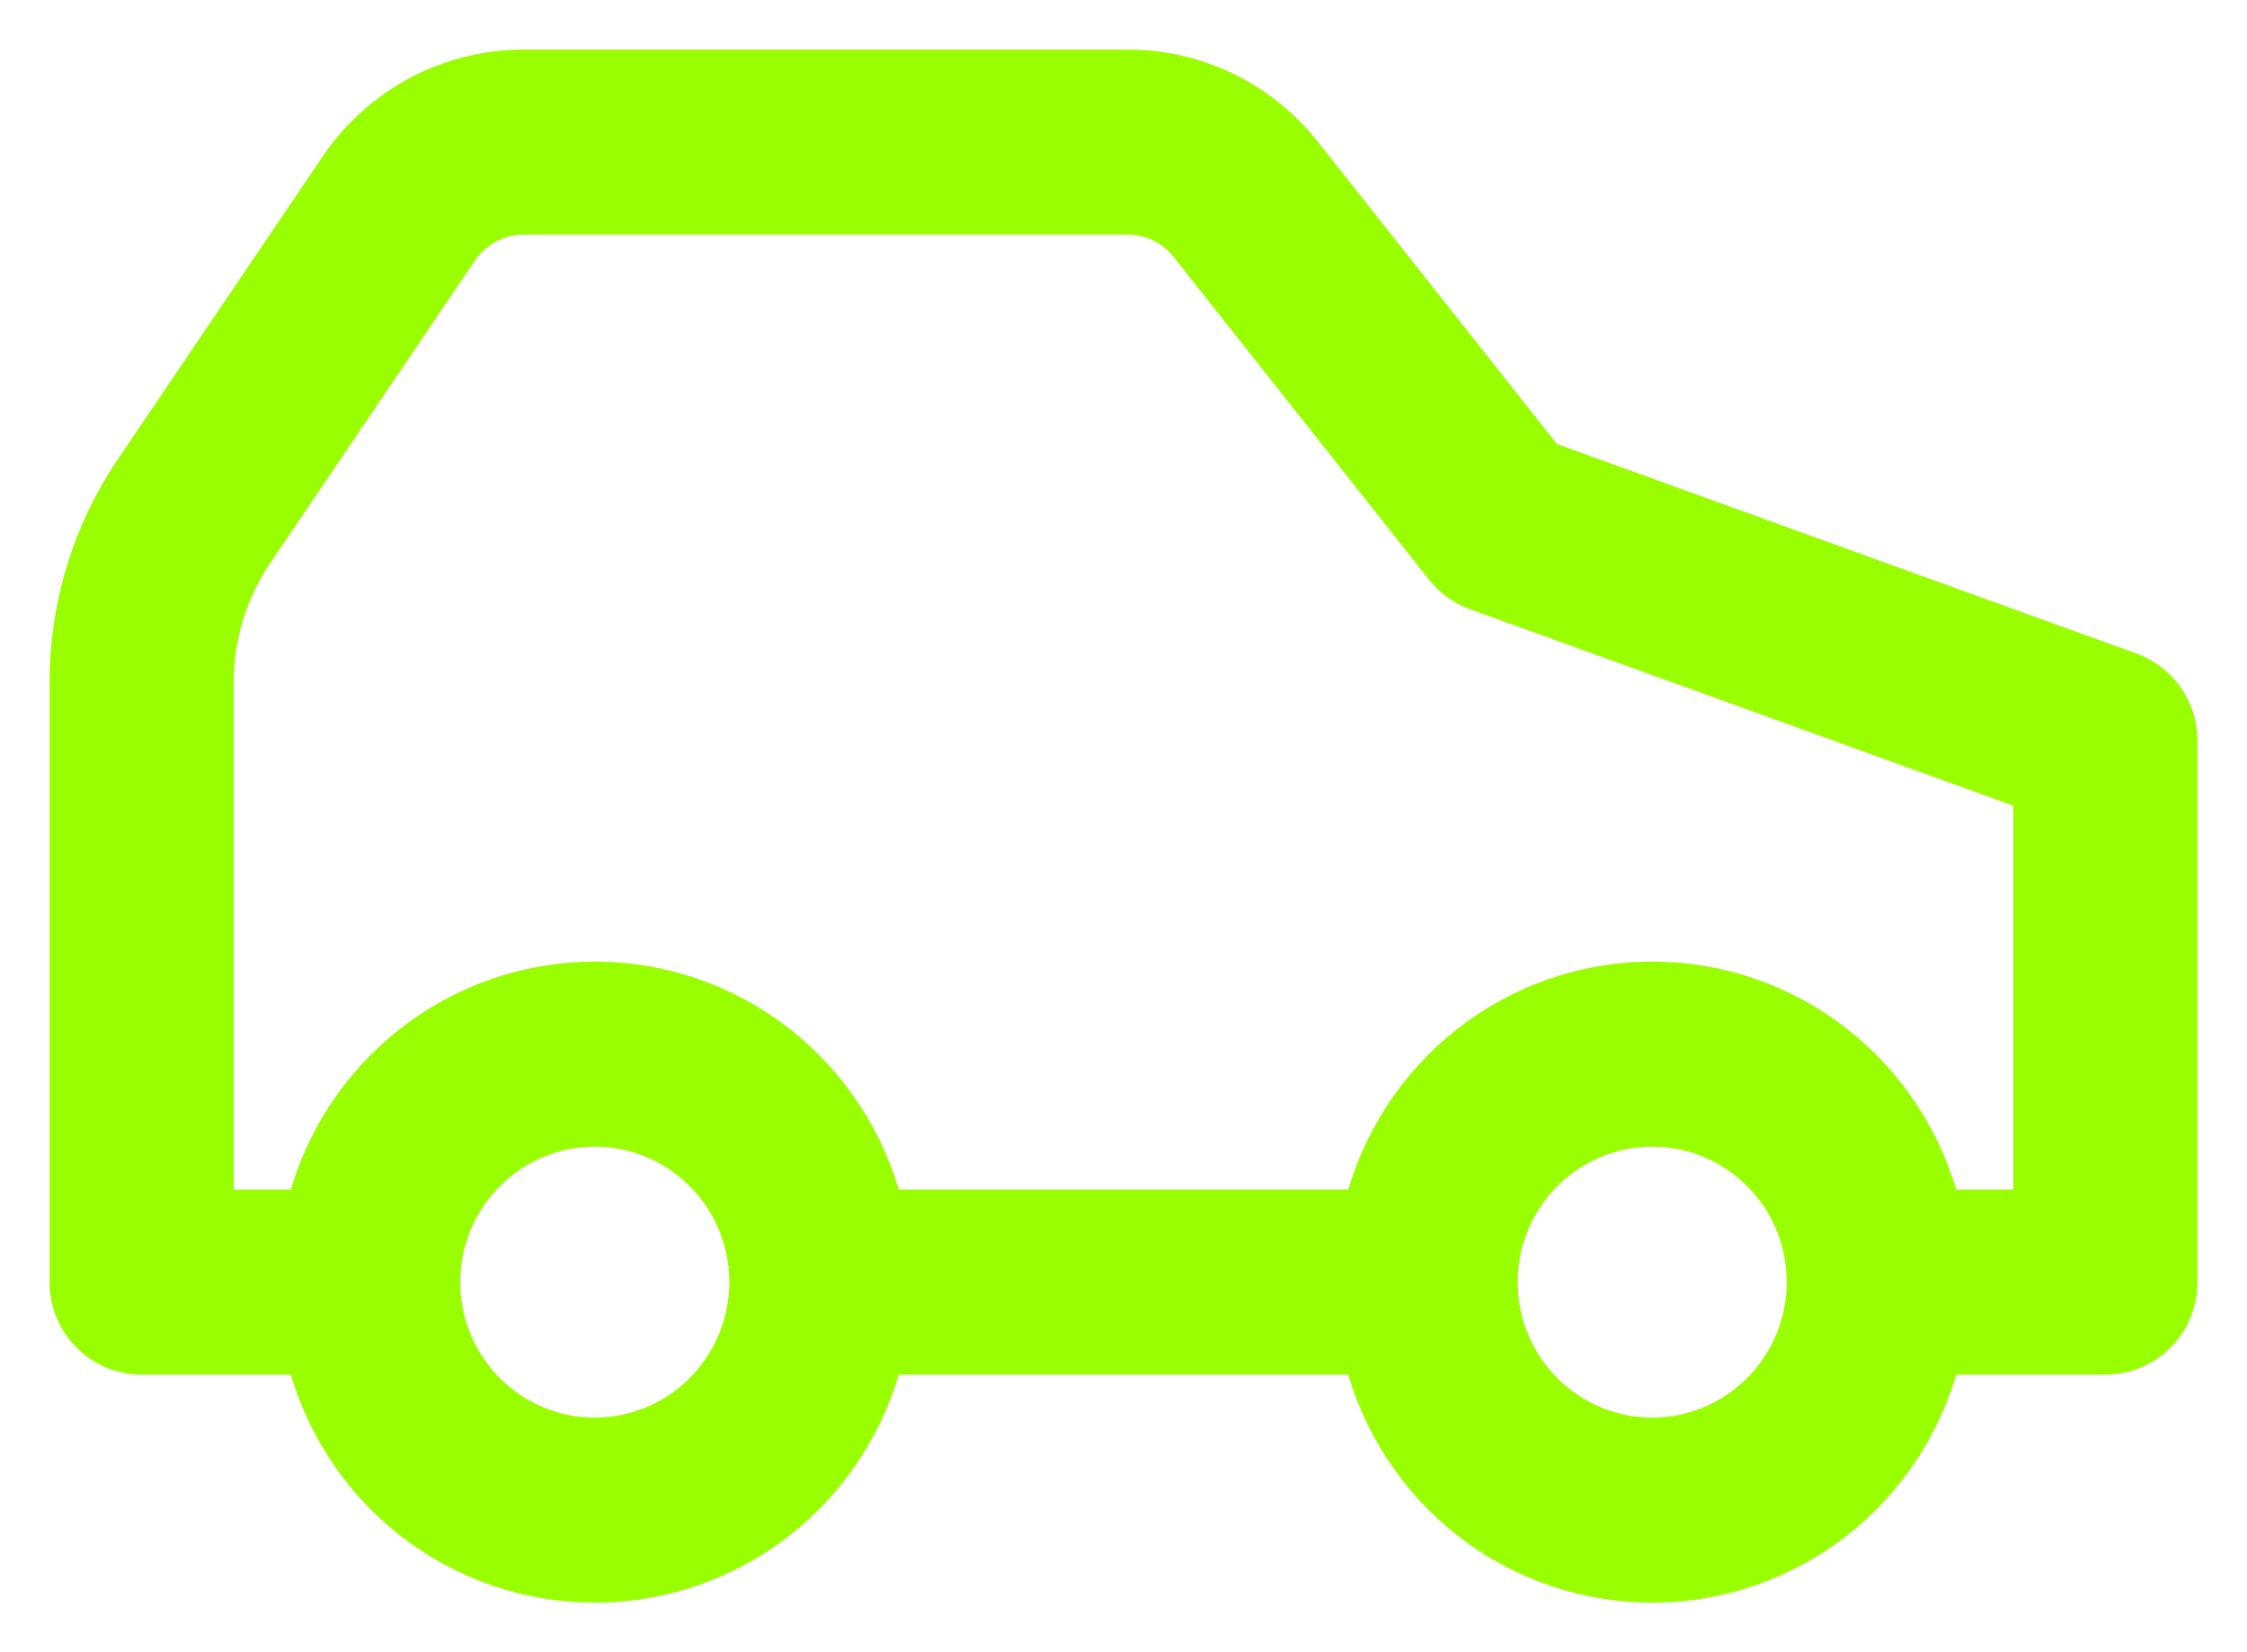<?xml version="1.0" encoding="UTF-8"?> <svg xmlns="http://www.w3.org/2000/svg" width="34" height="25" viewBox="0 0 34 25" fill="none"><path d="M32.243 10.124L23.406 6.929L19.713 2.261C19.392 1.866 18.987 1.548 18.529 1.33C18.07 1.112 17.569 0.999 17.061 1H7.923C7.364 1 6.814 1.137 6.32 1.4C5.826 1.663 5.403 2.043 5.089 2.508L1.99 7.089C1.344 8.043 0.999 9.17 1 10.324V19.4C1 19.705 1.12 19.998 1.335 20.213C1.549 20.429 1.84 20.55 2.143 20.55H4.591C4.84 21.537 5.409 22.411 6.207 23.036C7.006 23.661 7.989 24 9 24C10.011 24 10.994 23.661 11.793 23.036C12.591 22.411 13.16 21.537 13.409 20.55H20.591C20.84 21.537 21.409 22.411 22.207 23.036C23.006 23.661 23.988 24 25 24C26.012 24 26.994 23.661 27.793 23.036C28.591 22.411 29.16 21.537 29.409 20.55H31.857C32.16 20.55 32.451 20.429 32.665 20.213C32.88 19.998 33 19.705 33 19.4V11.206C33 10.969 32.927 10.738 32.792 10.544C32.657 10.351 32.465 10.204 32.243 10.124ZM9 21.7C8.548 21.7 8.106 21.565 7.73 21.312C7.354 21.06 7.061 20.701 6.888 20.28C6.715 19.86 6.67 19.398 6.758 18.951C6.846 18.505 7.064 18.095 7.384 17.774C7.703 17.452 8.111 17.233 8.554 17.144C8.997 17.055 9.457 17.101 9.875 17.275C10.292 17.449 10.649 17.744 10.9 18.122C11.152 18.5 11.286 18.945 11.286 19.4C11.285 20.01 11.044 20.594 10.615 21.026C10.187 21.457 9.606 21.699 9 21.7ZM25 21.7C24.548 21.7 24.106 21.565 23.73 21.312C23.354 21.06 23.061 20.701 22.888 20.28C22.715 19.86 22.67 19.398 22.758 18.951C22.846 18.505 23.064 18.095 23.384 17.774C23.703 17.452 24.111 17.233 24.554 17.144C24.997 17.055 25.457 17.101 25.875 17.275C26.292 17.449 26.649 17.744 26.901 18.122C27.152 18.5 27.286 18.945 27.286 19.4C27.285 20.01 27.044 20.594 26.615 21.026C26.187 21.457 25.606 21.699 25 21.7ZM30.714 18.25H29.409C29.16 17.264 28.591 16.389 27.793 15.764C26.994 15.139 26.012 14.8 25 14.8C23.988 14.8 23.006 15.139 22.207 15.764C21.409 16.389 20.84 17.264 20.591 18.25H13.409C13.16 17.264 12.591 16.389 11.793 15.764C10.994 15.139 10.011 14.8 9 14.8C7.989 14.8 7.006 15.139 6.207 15.764C5.409 16.389 4.84 17.264 4.591 18.25H3.286V10.324C3.285 9.631 3.493 8.954 3.88 8.382L6.978 3.803C7.083 3.648 7.224 3.521 7.389 3.433C7.553 3.346 7.737 3.3 7.923 3.3H17.061C17.228 3.299 17.392 3.335 17.544 3.406C17.695 3.476 17.828 3.579 17.935 3.708L21.82 8.616C21.953 8.784 22.128 8.91 22.328 8.983L30.714 12.015V18.25Z" fill="#99FF00" stroke="#99FF00" stroke-width="0.5"></path></svg> 